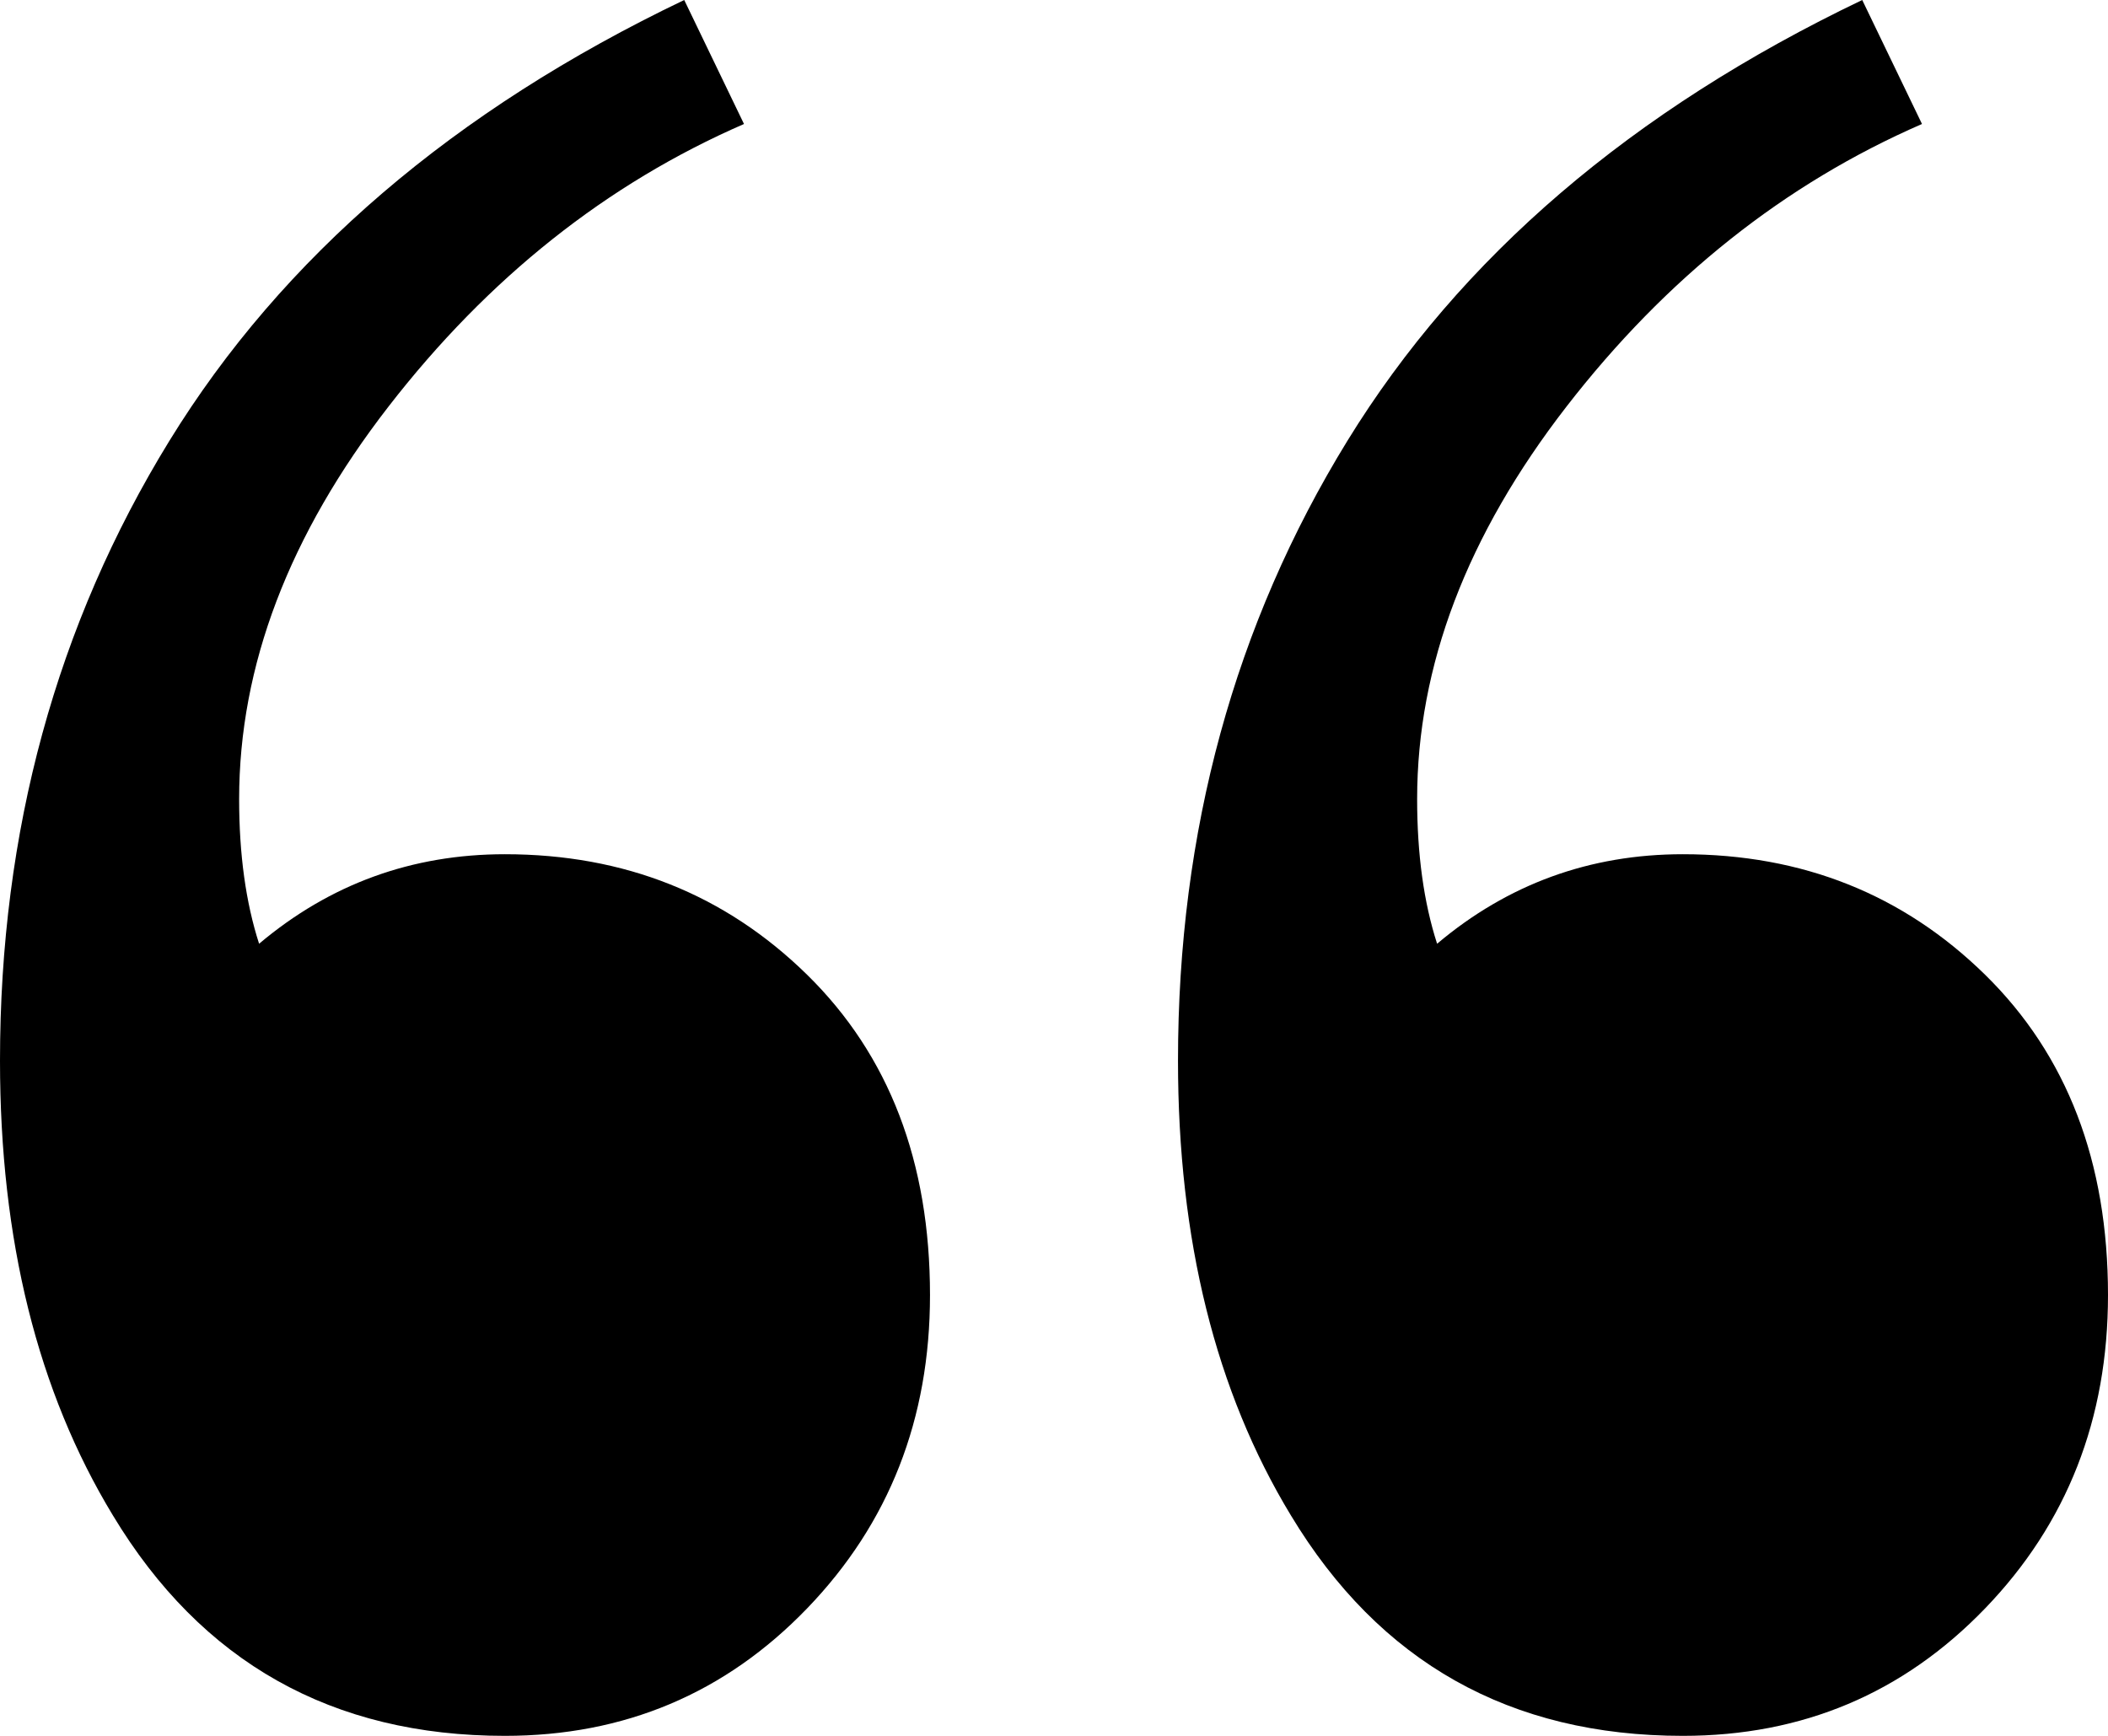 <svg xmlns="http://www.w3.org/2000/svg" width="34" height="28" viewBox="0 0 34 28"><path fill="currentColor" d="M27.143 28c1.928 0 3.553-.685 4.875-2.056C33.339 24.574 34 22.89 34 20.89c0-2.148-.66-3.87-1.982-5.167-1.322-1.296-2.947-1.944-4.875-1.944-1.5 0-2.822.481-3.964 1.444-.215-.666-.322-1.444-.322-2.333 0-2.148.804-4.26 2.41-6.333C26.876 4.48 28.787 2.963 31 2l-.964-2c-3.715 1.778-6.482 4.148-8.304 7.111-1.821 2.963-2.732 6.296-2.732 10 0 2.889.607 5.333 1.821 7.333C22.25 26.814 24.357 28 27.143 28zm-19 0c1.928 0 3.553-.685 4.875-2.056C14.339 24.574 15 22.89 15 20.89c0-2.148-.66-3.87-1.982-5.167-1.322-1.296-2.947-1.944-4.875-1.944-1.5 0-2.822.481-3.964 1.444-.215-.666-.322-1.444-.322-2.333 0-2.148.804-4.26 2.41-6.333C7.876 4.48 9.787 2.963 12 2l-.964-2C7.32 1.778 4.554 4.148 2.732 7.111.911 10.074 0 13.407 0 17.111c0 2.889.607 5.333 1.821 7.333C3.25 26.814 5.357 28 8.143 28z"/></svg>